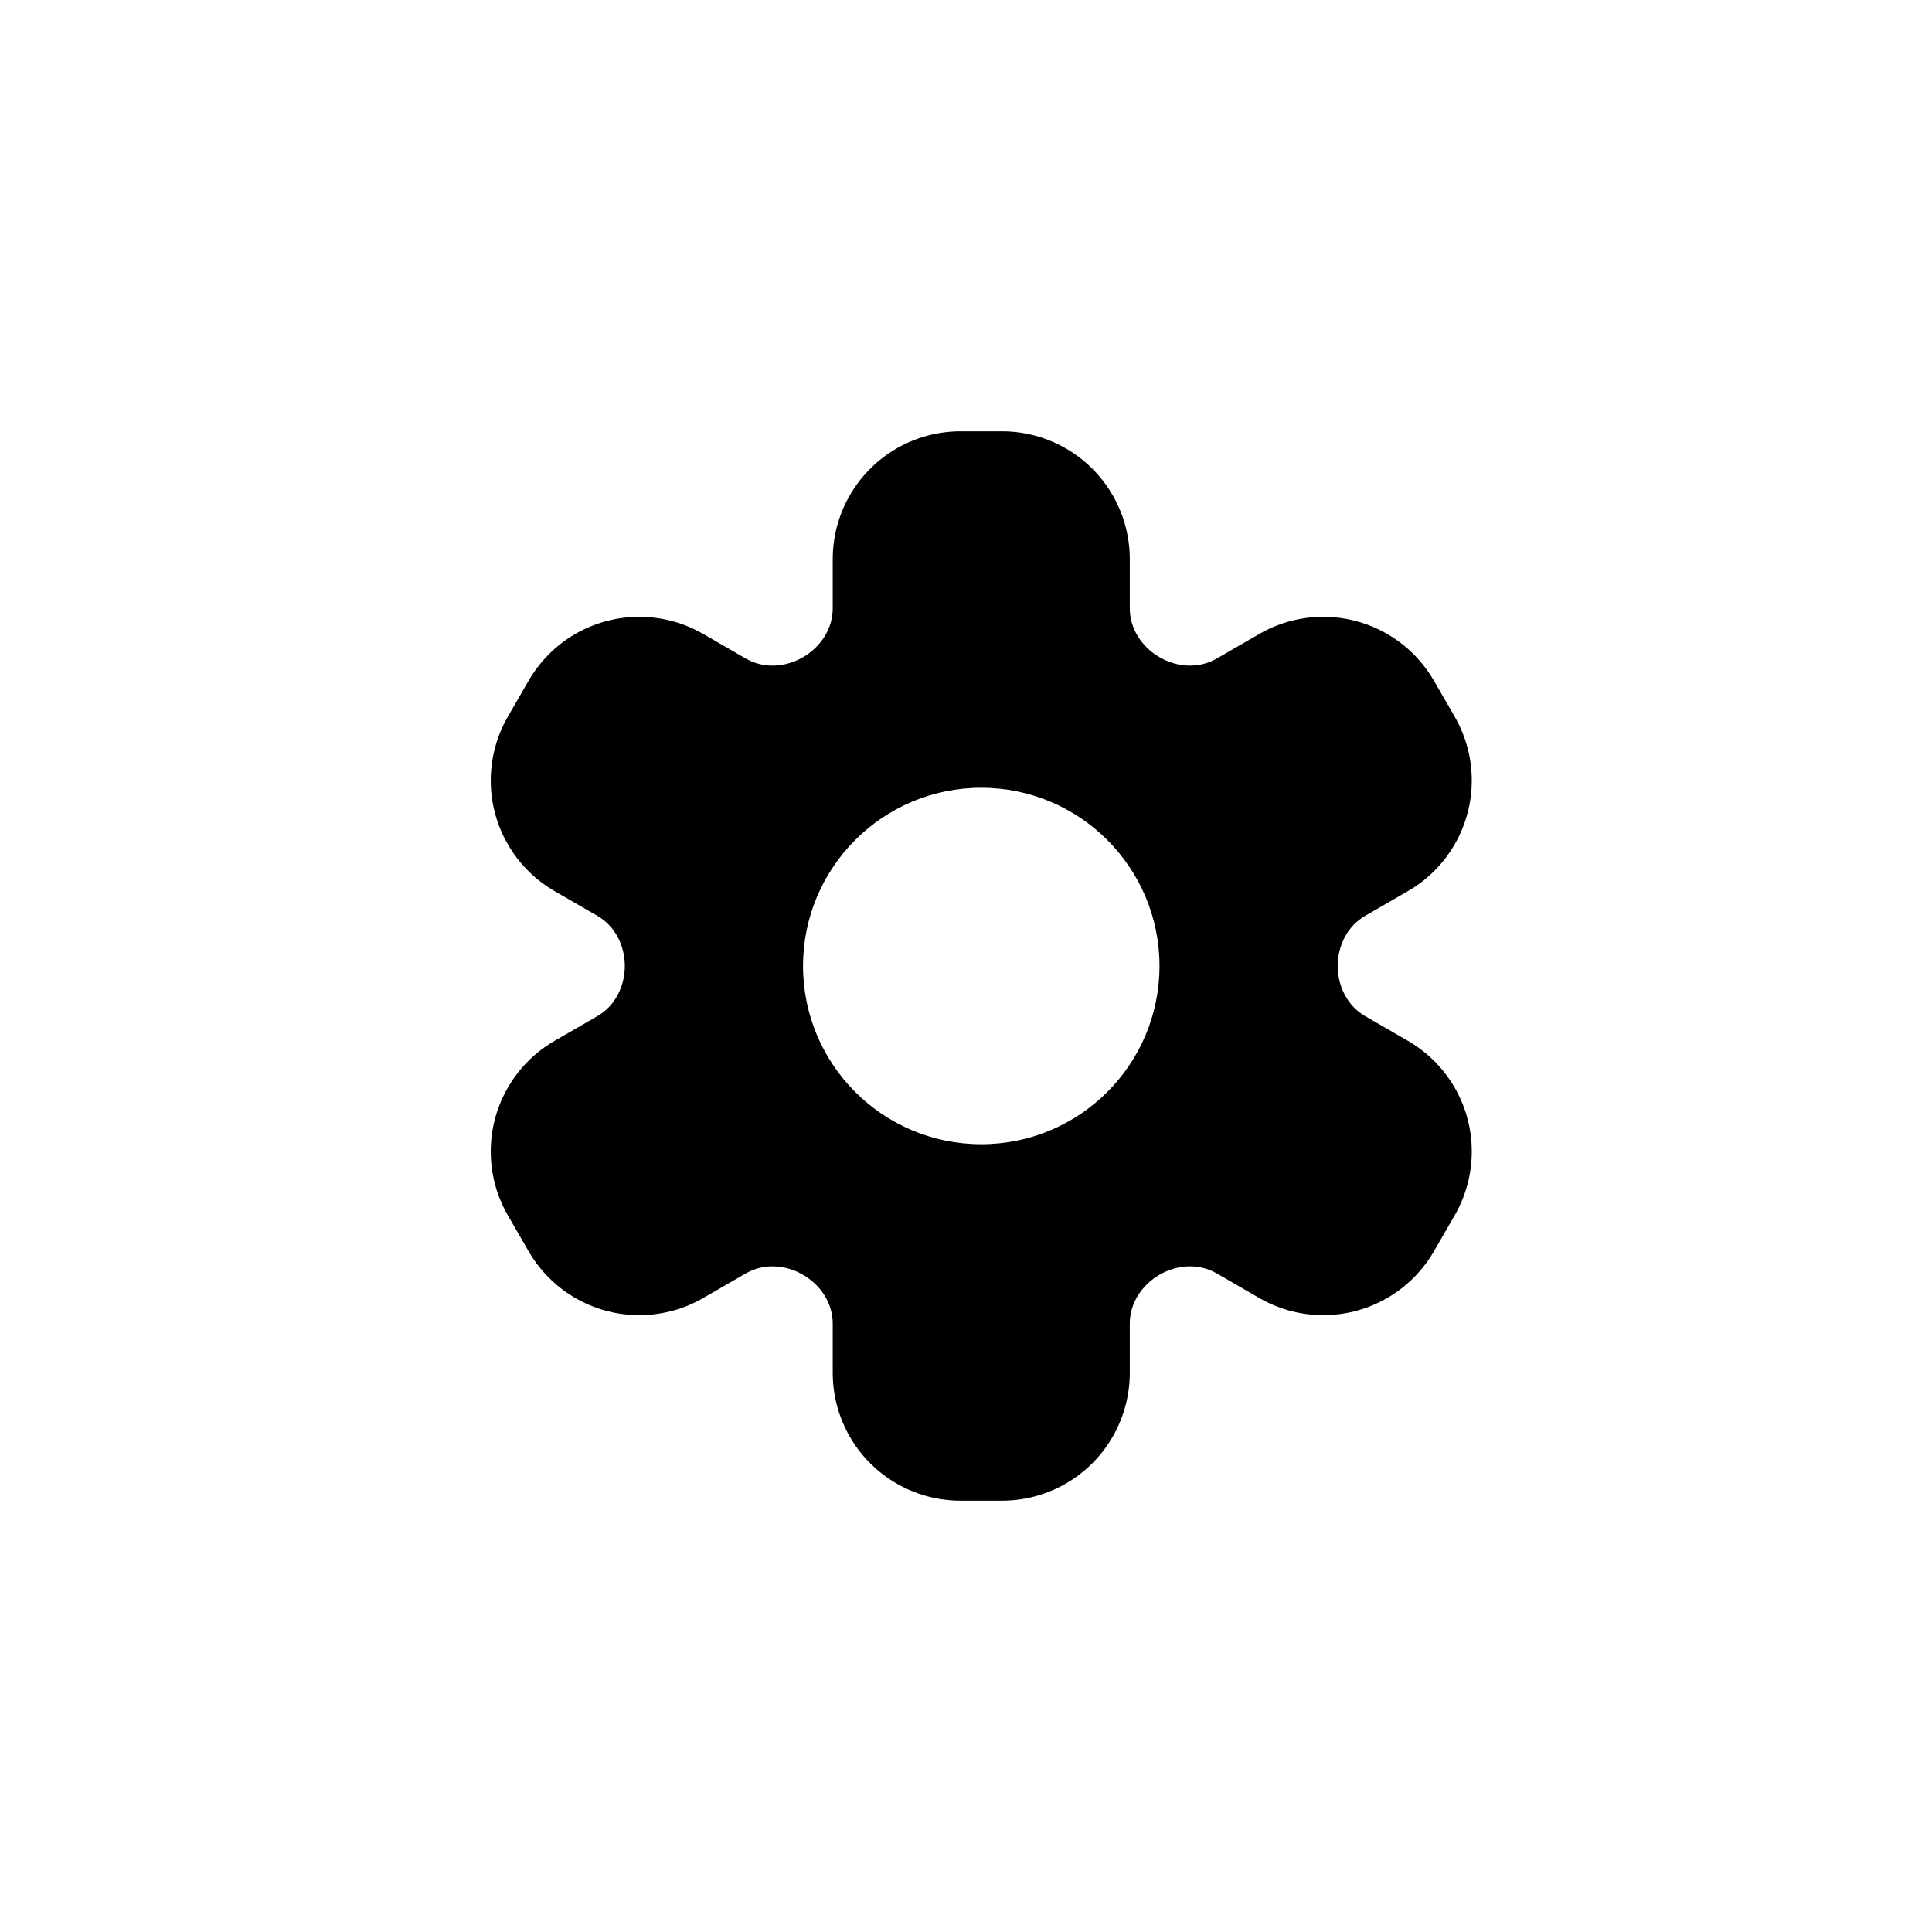 <?xml version="1.0" encoding="UTF-8"?>
<!-- Uploaded to: ICON Repo, www.iconrepo.com, Generator: ICON Repo Mixer Tools -->
<svg fill="#000000" width="800px" height="800px" version="1.1" viewBox="144 144 512 512" xmlns="http://www.w3.org/2000/svg">
 <path d="m379.77 263.99c-9.426 6.281-15.086 16.855-15.086 28.18v13.062c0 5.402-3.215 10.242-7.891 12.945-4.68 2.711-10.449 3.055-15.133 0.352l-11.312-6.531c-9.809-5.664-21.797-6.051-31.949-1.031-5.996 2.965-10.977 7.637-14.32 13.43l-5.488 9.504c-3.344 5.793-4.898 12.445-4.469 19.117 0.727 11.301 7.059 21.492 16.863 27.152l11.328 6.539c4.68 2.703 7.269 7.883 7.269 13.289 0 5.402-2.59 10.582-7.269 13.285l-11.328 6.539c-9.805 5.664-16.137 15.852-16.863 27.152-0.43 6.676 1.125 13.328 4.469 19.117l5.488 9.508c3.344 5.789 8.324 10.461 14.32 13.426 10.152 5.019 22.141 4.633 31.949-1.027l11.312-6.535c4.684-2.703 10.453-2.359 15.133 0.352 4.676 2.703 7.891 7.543 7.891 12.945v13.062c0 11.324 5.66 21.902 15.086 28.184 5.562 3.707 12.098 5.688 18.789 5.688h10.977c6.684 0 13.223-1.98 18.789-5.688 9.422-6.281 15.082-16.859 15.082-28.184v-13.062c0-5.402 3.211-10.242 7.891-12.945 4.68-2.711 10.449-3.055 15.133-0.352l11.312 6.535c9.809 5.66 21.797 6.047 31.949 1.027 5.996-2.965 10.977-7.637 14.32-13.426l5.488-9.508c3.348-5.789 4.898-12.441 4.469-19.117-0.727-11.301-7.059-21.488-16.867-27.152l-11.324-6.539c-4.68-2.703-7.266-7.883-7.266-13.285 0-5.406 2.586-10.586 7.266-13.289l11.324-6.539c9.809-5.66 16.141-15.852 16.867-27.152 0.43-6.672-1.121-13.324-4.469-19.117l-5.488-9.504c-3.344-5.793-8.324-10.465-14.32-13.43-10.152-5.019-22.141-4.633-31.949 1.031l-11.312 6.531c-4.684 2.703-10.453 2.359-15.133-0.352-4.68-2.703-7.891-7.543-7.891-12.945v-13.062c0-11.324-5.66-21.898-15.082-28.18-5.566-3.711-12.105-5.691-18.789-5.691h-10.977c-6.691 0-13.227 1.98-18.789 5.691zm71.508 136.01c0 26.086-21.148 47.23-47.23 47.23-26.086 0-47.234-21.145-47.234-47.23s21.148-47.234 47.234-47.234c26.082 0 47.23 21.148 47.23 47.234z" fill-rule="evenodd"/>
</svg>